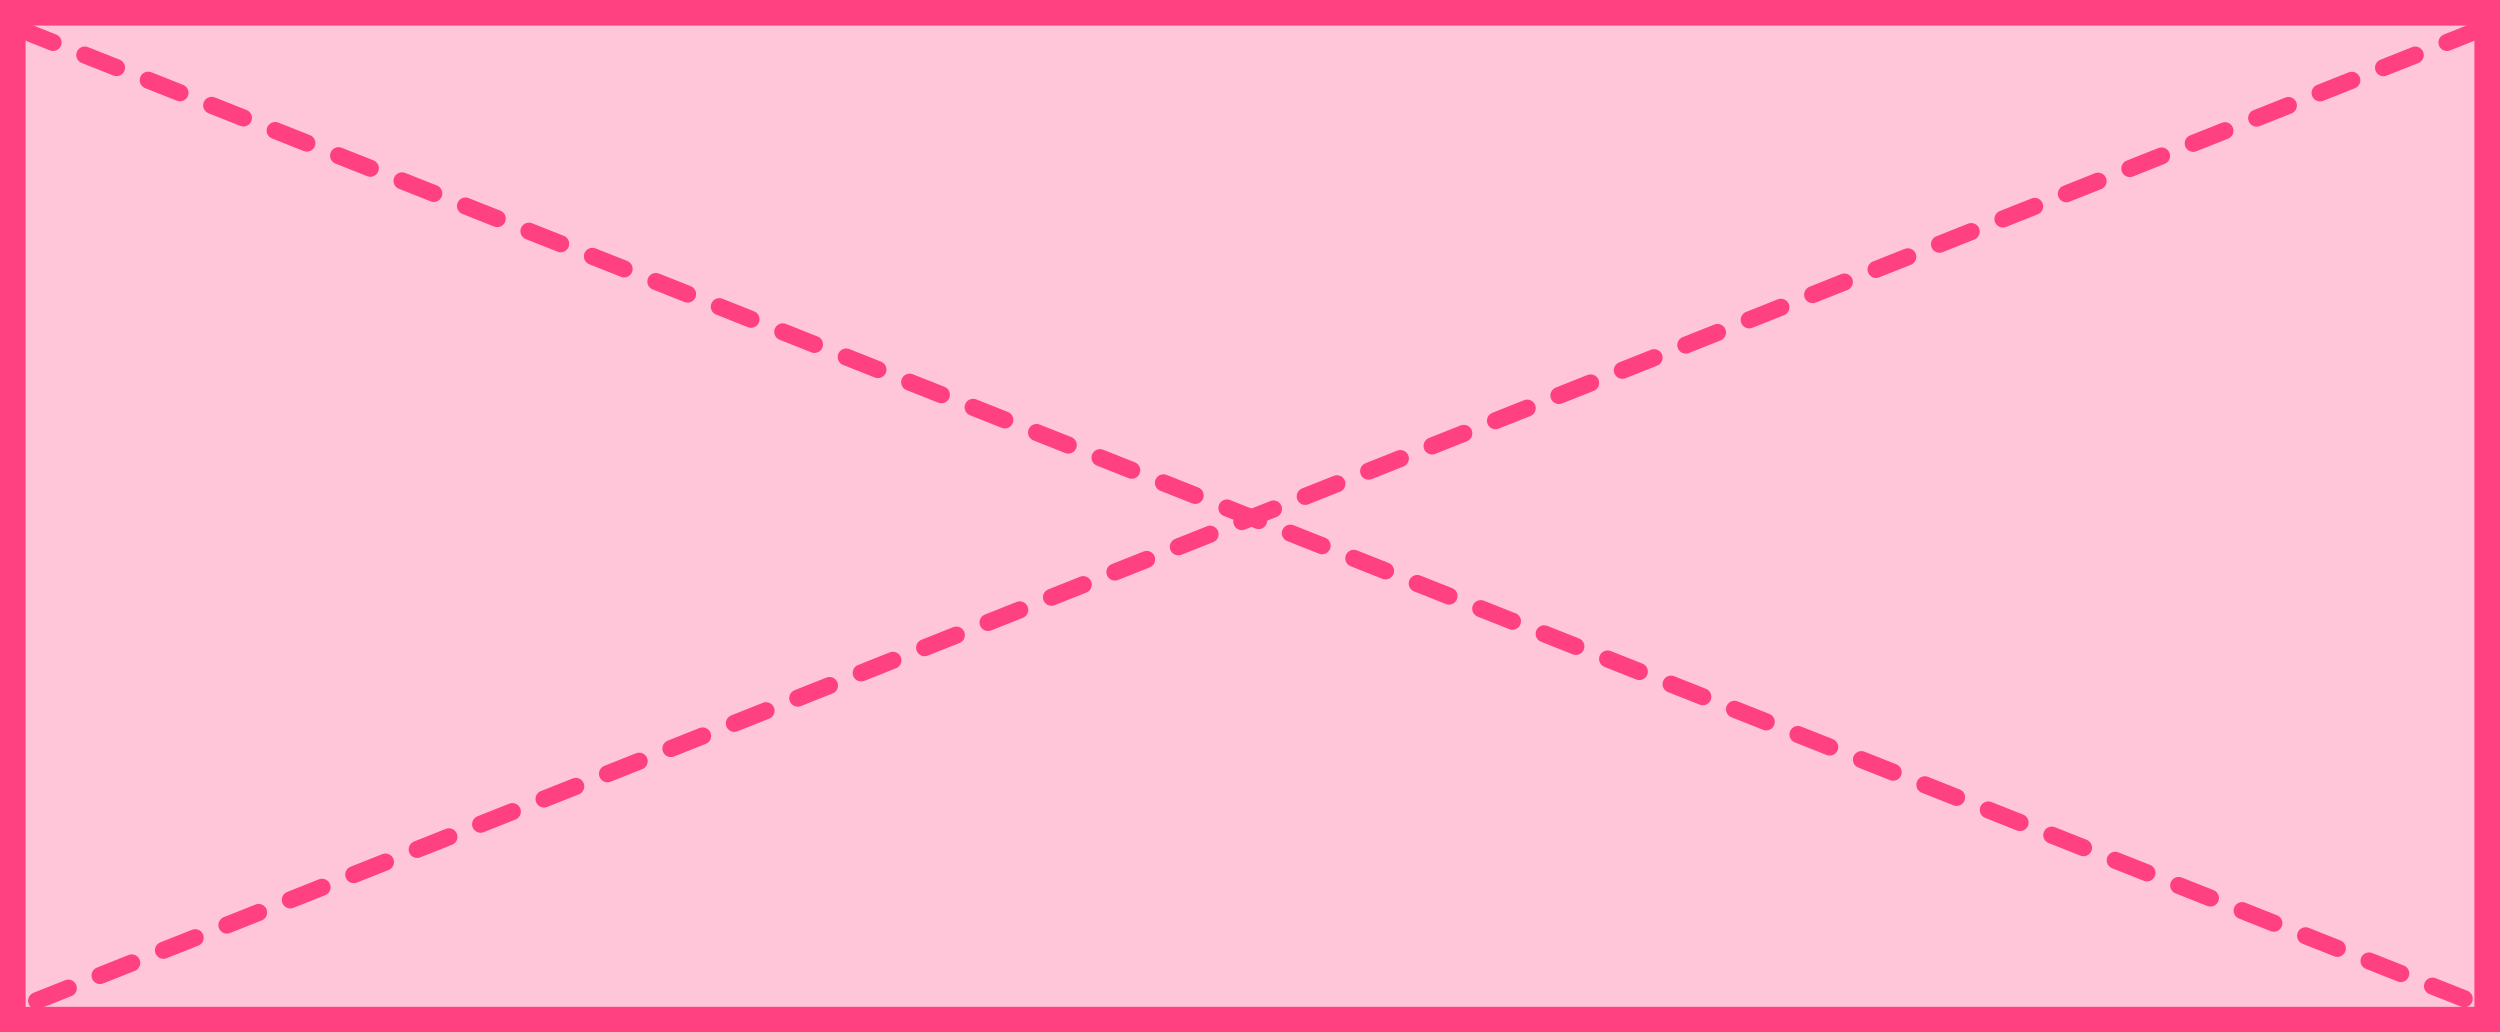 <?xml version="1.0" encoding="UTF-8"?> <svg xmlns="http://www.w3.org/2000/svg" width="293" height="121" viewBox="0 0 293 121" fill="none"><rect x="1.5" y="1.5" width="290" height="118" fill="#FF4081" fill-opacity="0.3" stroke="#FF4081" stroke-width="3"></rect><path d="M2.5 3.5L290.447 117.698" stroke="#FF4081" stroke-width="2" stroke-linecap="round" stroke-dasharray="4 4"></path><path d="M290.5 3.499L2.5 117.999" stroke="#FF4081" stroke-width="2" stroke-linecap="round" stroke-dasharray="4 4"></path></svg> 